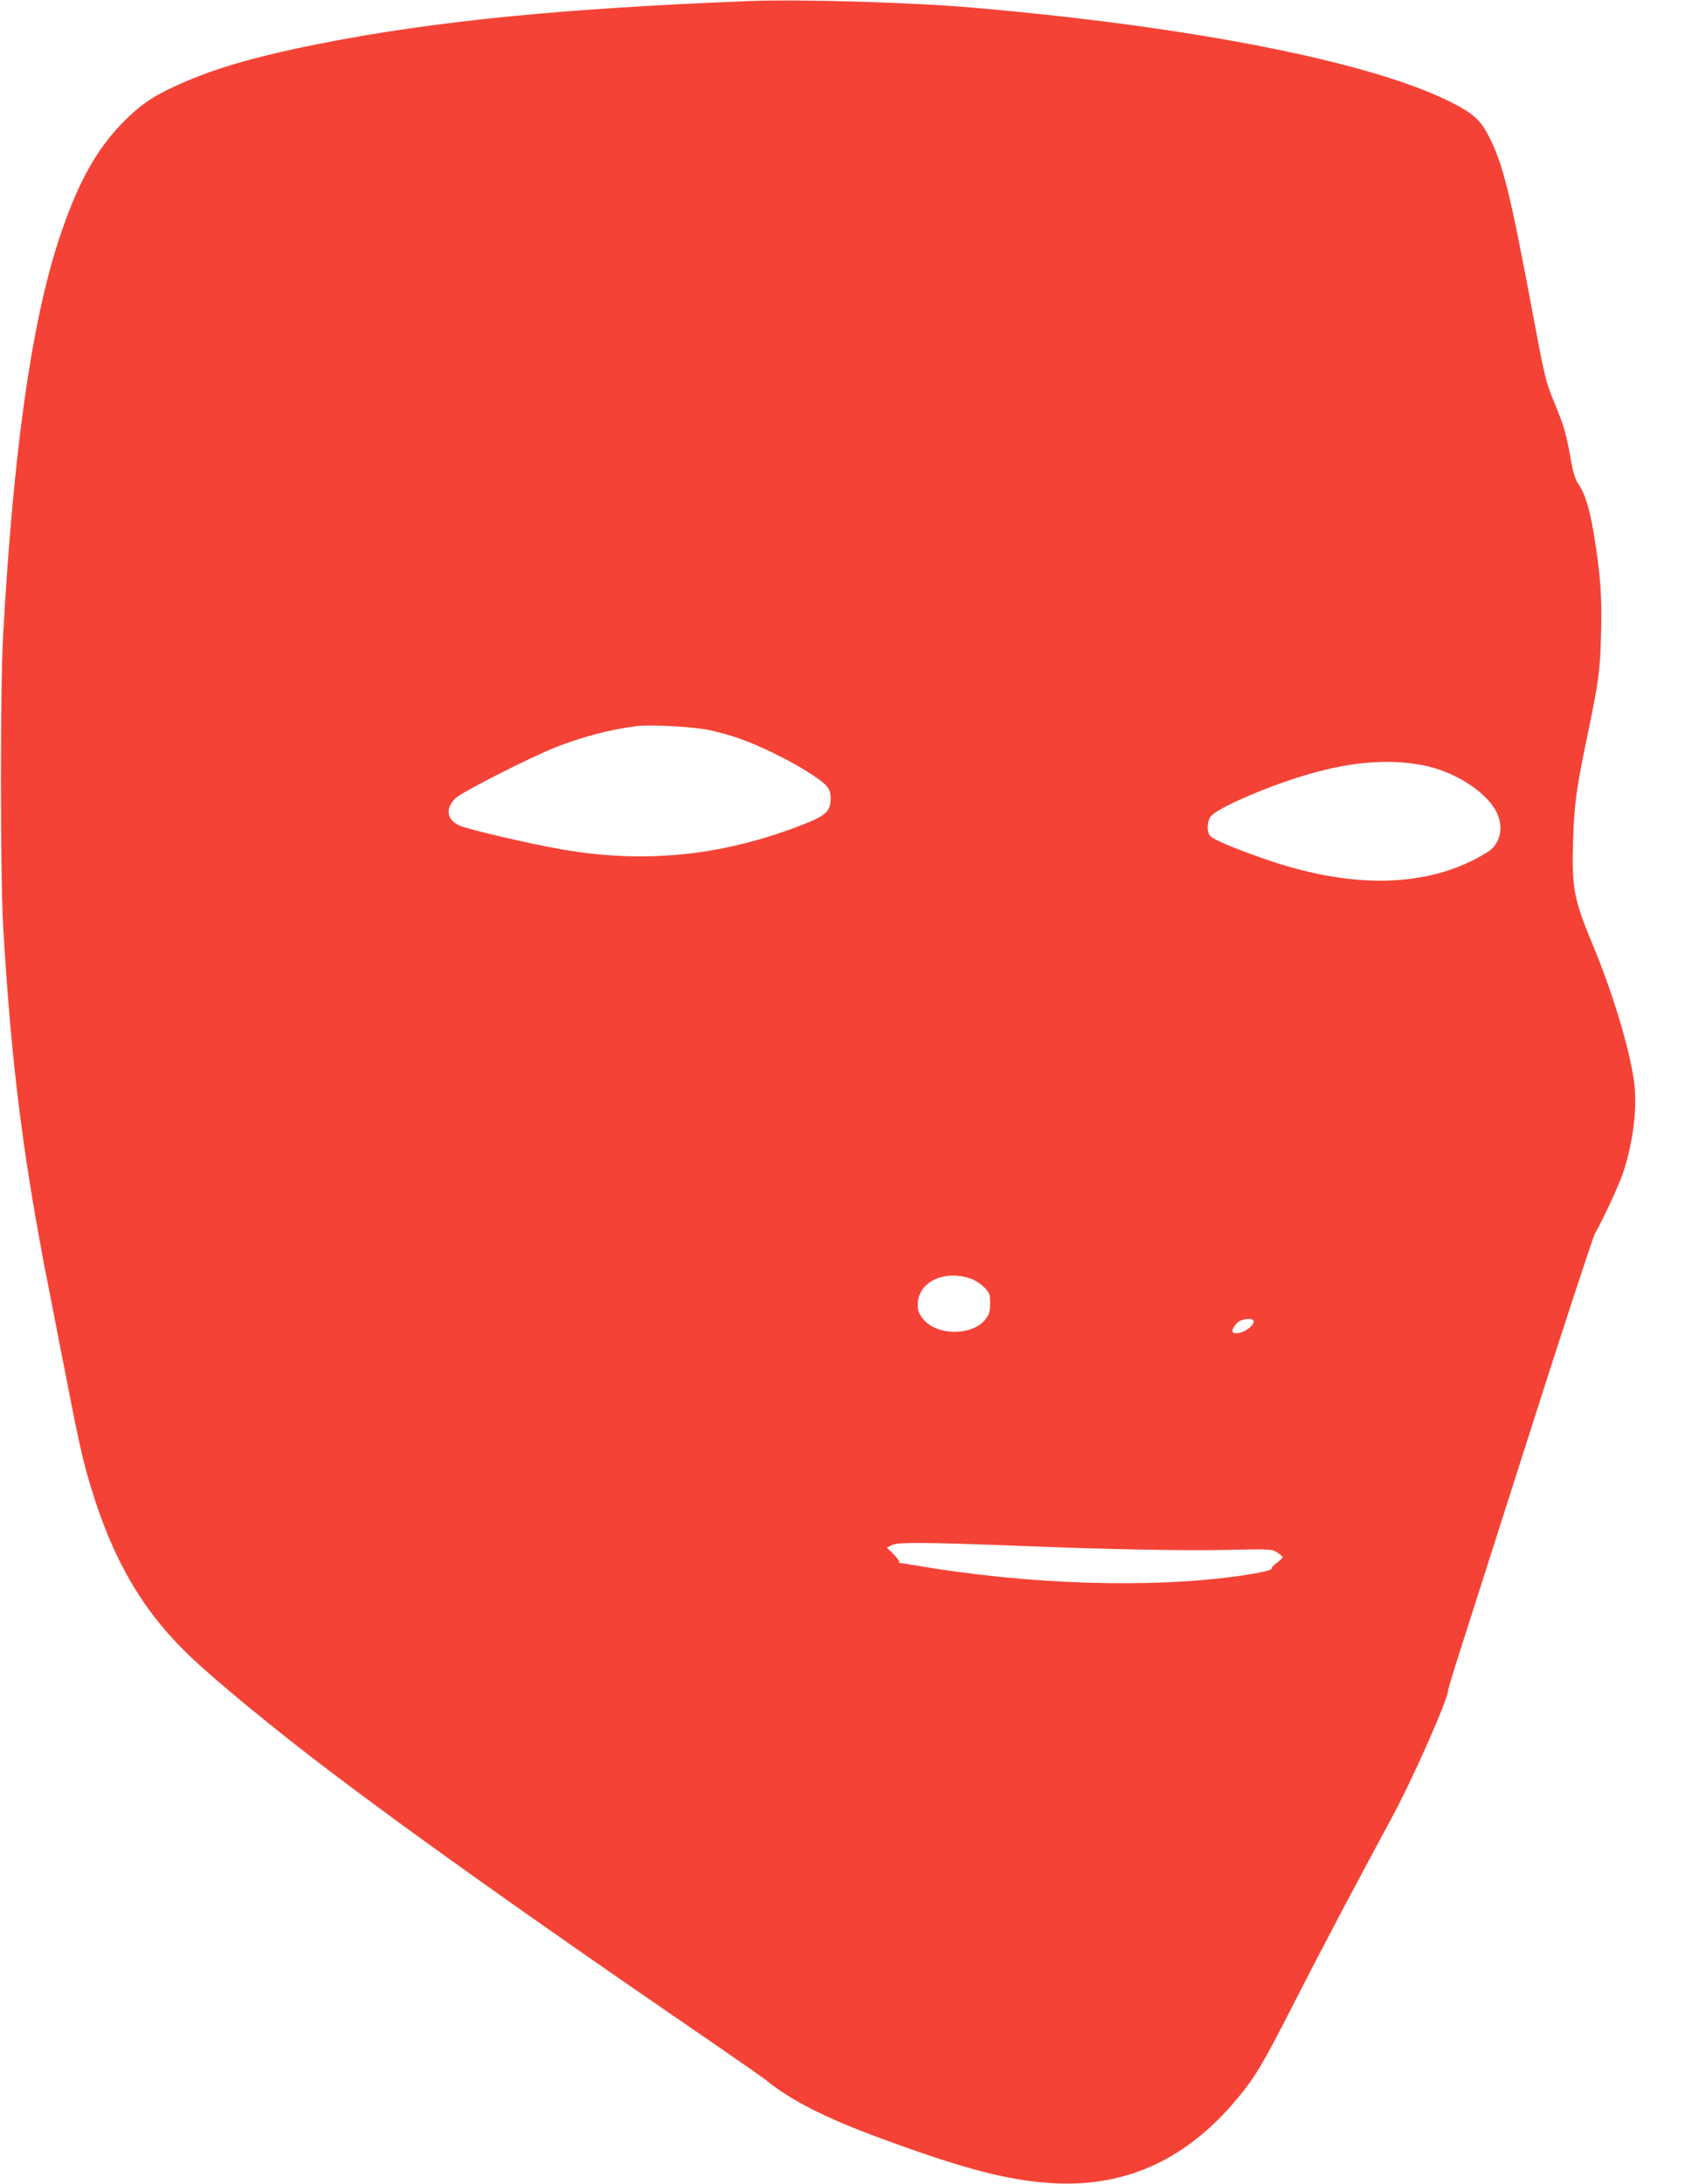 <?xml version="1.0" standalone="no"?>
<!DOCTYPE svg PUBLIC "-//W3C//DTD SVG 20010904//EN"
 "http://www.w3.org/TR/2001/REC-SVG-20010904/DTD/svg10.dtd">
<svg version="1.0" xmlns="http://www.w3.org/2000/svg"
 width="992pt" height="1280pt" viewBox="0 0 992 1280"
 preserveAspectRatio="xMidYMid meet">
<g transform="translate(0,1280) scale(0.1,-0.1)"
fill="#f44336" stroke="none">
<path d="M4400 12794 c-1102 -43 -1849 -117 -2525 -250 -340 -67 -584 -135
-785 -221 -175 -75 -255 -126 -361 -232 -165 -165 -277 -369 -385 -699 -161
-492 -266 -1239 -326 -2322 -17 -298 -16 -1404 0 -1690 42 -720 101 -1224 212
-1837 6 -29 14 -77 19 -105 5 -29 16 -87 25 -128 8 -41 42 -217 76 -390 111
-571 131 -664 181 -830 128 -427 302 -727 575 -990 151 -146 505 -437 834
-686 480 -364 1179 -861 2095 -1489 231 -158 438 -302 460 -320 141 -115 348
-220 655 -333 508 -188 773 -256 1040 -269 418 -19 767 142 1060 492 108 128
156 210 337 565 156 306 341 657 575 1090 120 221 328 692 328 742 0 7 31 110
69 228 38 118 227 710 420 1315 193 605 361 1116 372 1135 45 77 139 280 164
353 60 179 85 382 66 532 -25 193 -126 528 -246 815 -108 259 -121 328 -112
610 7 207 19 297 78 580 73 352 80 401 86 623 5 205 -1 314 -32 522 -30 201
-59 300 -106 366 -11 16 -27 64 -34 107 -35 192 -40 211 -111 385 -40 96 -52
147 -114 480 -134 718 -178 898 -262 1060 -49 94 -89 131 -217 196 -463 236
-1510 444 -2806 556 -350 31 -1014 50 -1305 39z m-243 -4273 c137 -30 233 -65
378 -135 147 -72 279 -154 312 -194 17 -20 23 -40 23 -74 0 -68 -29 -98 -140
-142 -474 -190 -934 -240 -1427 -156 -197 34 -566 120 -613 143 -73 36 -80
102 -16 161 39 36 435 237 583 296 159 62 319 104 473 124 83 10 337 -3 427
-23z m4193 -208 c173 -35 349 -144 416 -258 54 -92 35 -199 -43 -248 -338
-213 -798 -225 -1333 -33 -156 55 -270 103 -292 124 -21 18 -23 69 -6 107 14
32 125 90 310 164 381 151 684 198 948 144z m-2654 -3009 c22 -8 56 -30 75
-50 31 -32 34 -41 34 -92 0 -43 -5 -65 -23 -89 -78 -109 -305 -104 -379 8 -21
33 -25 47 -21 89 12 124 163 188 314 134z m1654 -248 c0 -37 -88 -86 -120 -66
-16 10 15 58 44 70 34 14 76 12 76 -4z m-1390 -1316 c524 -21 986 -30 1235
-24 251 5 261 5 293 -15 17 -11 32 -24 32 -28 0 -5 -16 -19 -34 -33 -19 -14
-32 -28 -30 -32 6 -10 -54 -24 -178 -43 -524 -76 -1247 -54 -1911 60 -48 8
-90 15 -94 15 -3 0 -4 2 -1 5 3 3 -12 24 -34 46 l-39 39 33 15 c36 17 196 15
728 -5z"/>
</g>
</svg>
